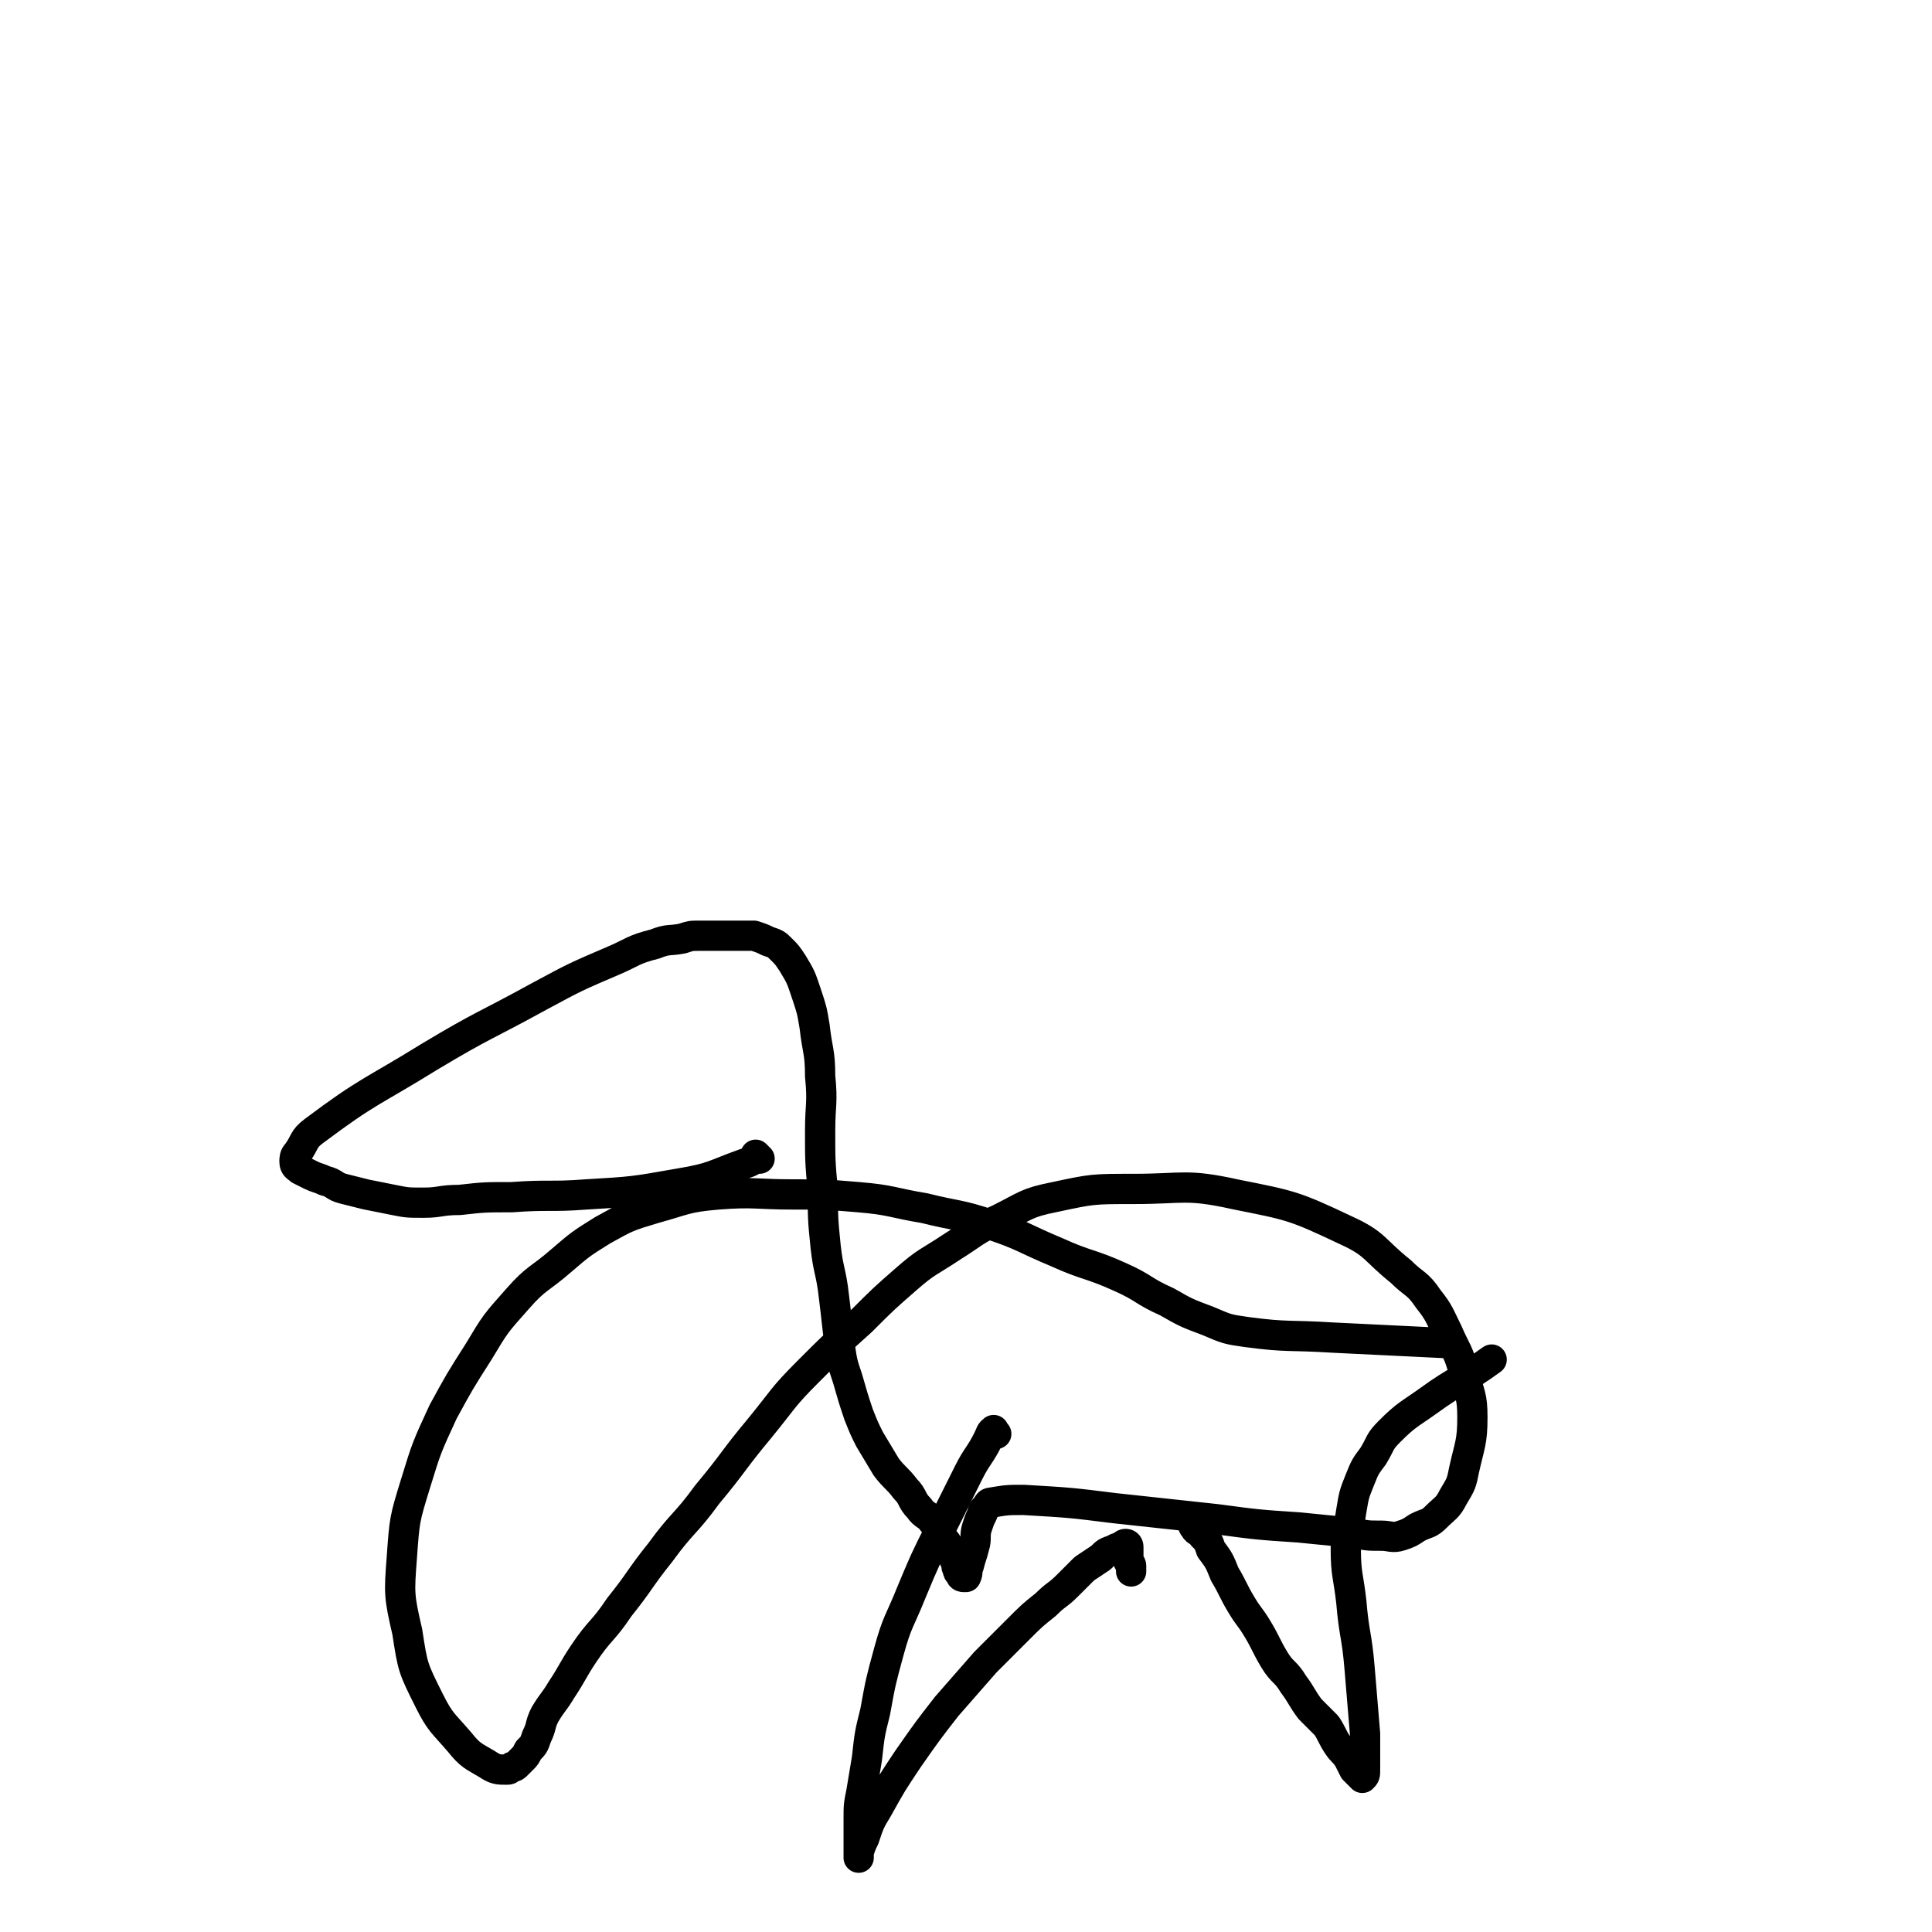 <svg viewBox='0 0 702 702' version='1.1' xmlns='http://www.w3.org/2000/svg' xmlns:xlink='http://www.w3.org/1999/xlink'><g fill='none' stroke='#000000' stroke-width='11' stroke-linecap='round' stroke-linejoin='round'><path d='M276,421c-1,-1 -1,-1 -1,-1 -1,-1 0,0 0,0 0,0 0,0 0,0 -2,2 -2,2 -5,3 -11,4 -11,5 -23,7 -17,3 -17,3 -34,4 -13,1 -14,0 -27,1 -10,0 -10,0 -19,1 -7,0 -7,1 -13,1 -6,0 -6,0 -11,-1 -5,-1 -5,-1 -10,-2 -4,-1 -4,-1 -8,-2 -4,-1 -3,-2 -7,-3 -2,-1 -3,-1 -5,-2 -2,-1 -2,-1 -4,-2 -1,-1 -2,-1 -2,-3 0,-1 0,-2 1,-3 3,-4 2,-5 6,-8 20,-15 21,-14 42,-27 20,-12 20,-11 40,-22 13,-7 13,-7 27,-13 7,-3 7,-4 15,-6 5,-2 5,-1 10,-2 3,-1 3,-1 6,-1 2,0 3,0 5,0 3,0 3,0 5,0 3,0 3,0 5,0 3,0 3,0 5,0 3,1 3,1 5,2 3,1 3,1 5,3 2,2 2,2 4,5 3,5 3,5 5,11 2,6 2,6 3,12 1,9 2,9 2,18 1,10 0,10 0,20 0,11 0,11 1,22 0,10 0,10 1,20 1,9 2,9 3,18 1,8 1,9 2,17 1,7 1,7 3,13 2,7 2,7 4,13 2,5 2,5 4,9 3,5 3,5 6,10 3,4 4,4 7,8 3,3 2,4 5,7 2,3 3,2 5,5 2,2 2,3 3,5 2,3 2,2 3,5 1,2 1,2 2,4 1,1 0,2 1,3 0,1 0,1 1,2 0,1 1,1 1,1 0,0 0,0 0,0 1,0 1,0 1,0 1,-2 0,-2 1,-4 1,-4 1,-3 2,-7 1,-3 0,-4 1,-7 1,-3 1,-3 2,-5 0,-1 0,-1 1,-2 1,-1 1,-2 2,-2 6,-1 6,-1 12,-1 17,1 17,1 33,3 19,2 18,2 37,4 15,2 15,2 30,3 10,1 10,1 20,2 5,1 5,1 10,1 3,0 4,1 7,0 3,-1 3,-1 6,-3 4,-2 4,-1 7,-4 3,-3 4,-3 6,-7 3,-5 3,-5 4,-10 2,-9 3,-10 3,-19 0,-8 -1,-8 -3,-16 -2,-8 -3,-8 -6,-15 -3,-6 -3,-7 -7,-12 -4,-6 -5,-5 -10,-10 -10,-8 -9,-10 -20,-15 -19,-9 -20,-9 -40,-13 -18,-4 -19,-2 -37,-2 -15,0 -15,0 -29,3 -10,2 -10,3 -20,8 -9,4 -9,5 -17,10 -9,6 -9,5 -17,12 -8,7 -8,7 -16,15 -10,9 -10,9 -19,18 -10,10 -9,10 -18,21 -10,12 -9,12 -19,24 -8,11 -9,10 -17,21 -8,10 -7,10 -15,20 -6,9 -7,8 -13,17 -4,6 -4,7 -8,13 -3,5 -3,4 -6,9 -2,4 -1,4 -3,8 -1,3 -1,3 -3,5 -1,2 -1,2 -2,3 -1,1 -1,1 -2,2 -1,1 -1,1 -2,1 -1,1 -1,1 -2,1 -3,0 -4,0 -7,-2 -5,-3 -6,-3 -10,-8 -6,-7 -7,-7 -11,-15 -6,-12 -6,-12 -8,-25 -3,-13 -3,-14 -2,-27 1,-14 1,-14 5,-27 4,-13 4,-13 10,-26 6,-11 6,-11 13,-22 6,-10 6,-10 14,-19 7,-8 8,-7 16,-14 7,-6 7,-6 15,-11 9,-5 9,-5 19,-8 11,-3 11,-4 23,-5 13,-1 14,0 27,0 12,0 12,0 24,1 12,1 12,2 24,4 12,3 12,2 24,6 12,4 12,5 24,10 11,5 12,4 23,9 9,4 8,5 17,9 7,4 7,4 15,7 7,3 7,3 14,4 15,2 15,1 31,2 20,1 21,1 41,2 '/><path d='M362,521c-1,-1 -1,-2 -1,-1 -1,0 -1,1 -2,3 -3,6 -4,6 -7,12 -5,10 -5,10 -10,20 -6,12 -6,12 -11,24 -4,10 -5,10 -8,21 -3,11 -3,11 -5,22 -2,8 -2,8 -3,17 -1,6 -1,6 -2,12 -1,5 -1,5 -1,10 0,3 0,3 0,6 0,3 0,3 0,5 0,1 0,1 0,2 0,1 0,1 0,1 0,0 0,0 0,-1 0,0 0,-1 0,-1 1,-3 1,-3 2,-5 2,-6 2,-6 5,-11 5,-9 5,-9 11,-18 7,-10 7,-10 14,-19 7,-8 7,-8 14,-16 6,-6 6,-6 12,-12 5,-5 5,-5 10,-9 4,-4 4,-3 8,-7 3,-3 3,-3 6,-6 3,-2 3,-2 6,-4 2,-2 2,-2 5,-3 1,-1 1,0 2,-1 1,0 1,-1 2,-1 1,0 1,1 1,1 0,0 0,0 0,0 0,1 0,1 0,1 0,1 0,1 0,2 0,1 0,1 0,2 0,1 1,1 1,2 0,0 0,1 0,1 0,1 0,1 0,1 '/><path d='M434,554c-1,-1 -1,-1 -1,-1 -1,-1 0,0 0,0 0,0 0,0 0,0 1,1 0,1 1,2 1,2 2,1 3,3 2,2 2,2 3,5 3,4 3,4 5,9 3,5 3,6 6,11 3,5 3,4 6,9 3,5 3,6 6,11 3,5 4,4 7,9 3,4 3,5 6,9 3,3 3,3 6,6 2,3 2,4 4,7 2,3 2,2 4,5 1,2 1,2 2,4 1,1 1,1 2,2 1,1 1,1 1,1 1,-1 1,-1 1,-3 0,-6 0,-7 0,-13 -1,-12 -1,-12 -2,-24 -1,-12 -2,-12 -3,-24 -1,-9 -2,-10 -2,-19 0,-7 1,-7 2,-14 1,-6 1,-6 3,-11 2,-5 2,-5 5,-9 3,-5 2,-5 6,-9 6,-6 7,-6 14,-11 11,-8 12,-7 23,-15 '/></g>
</svg>